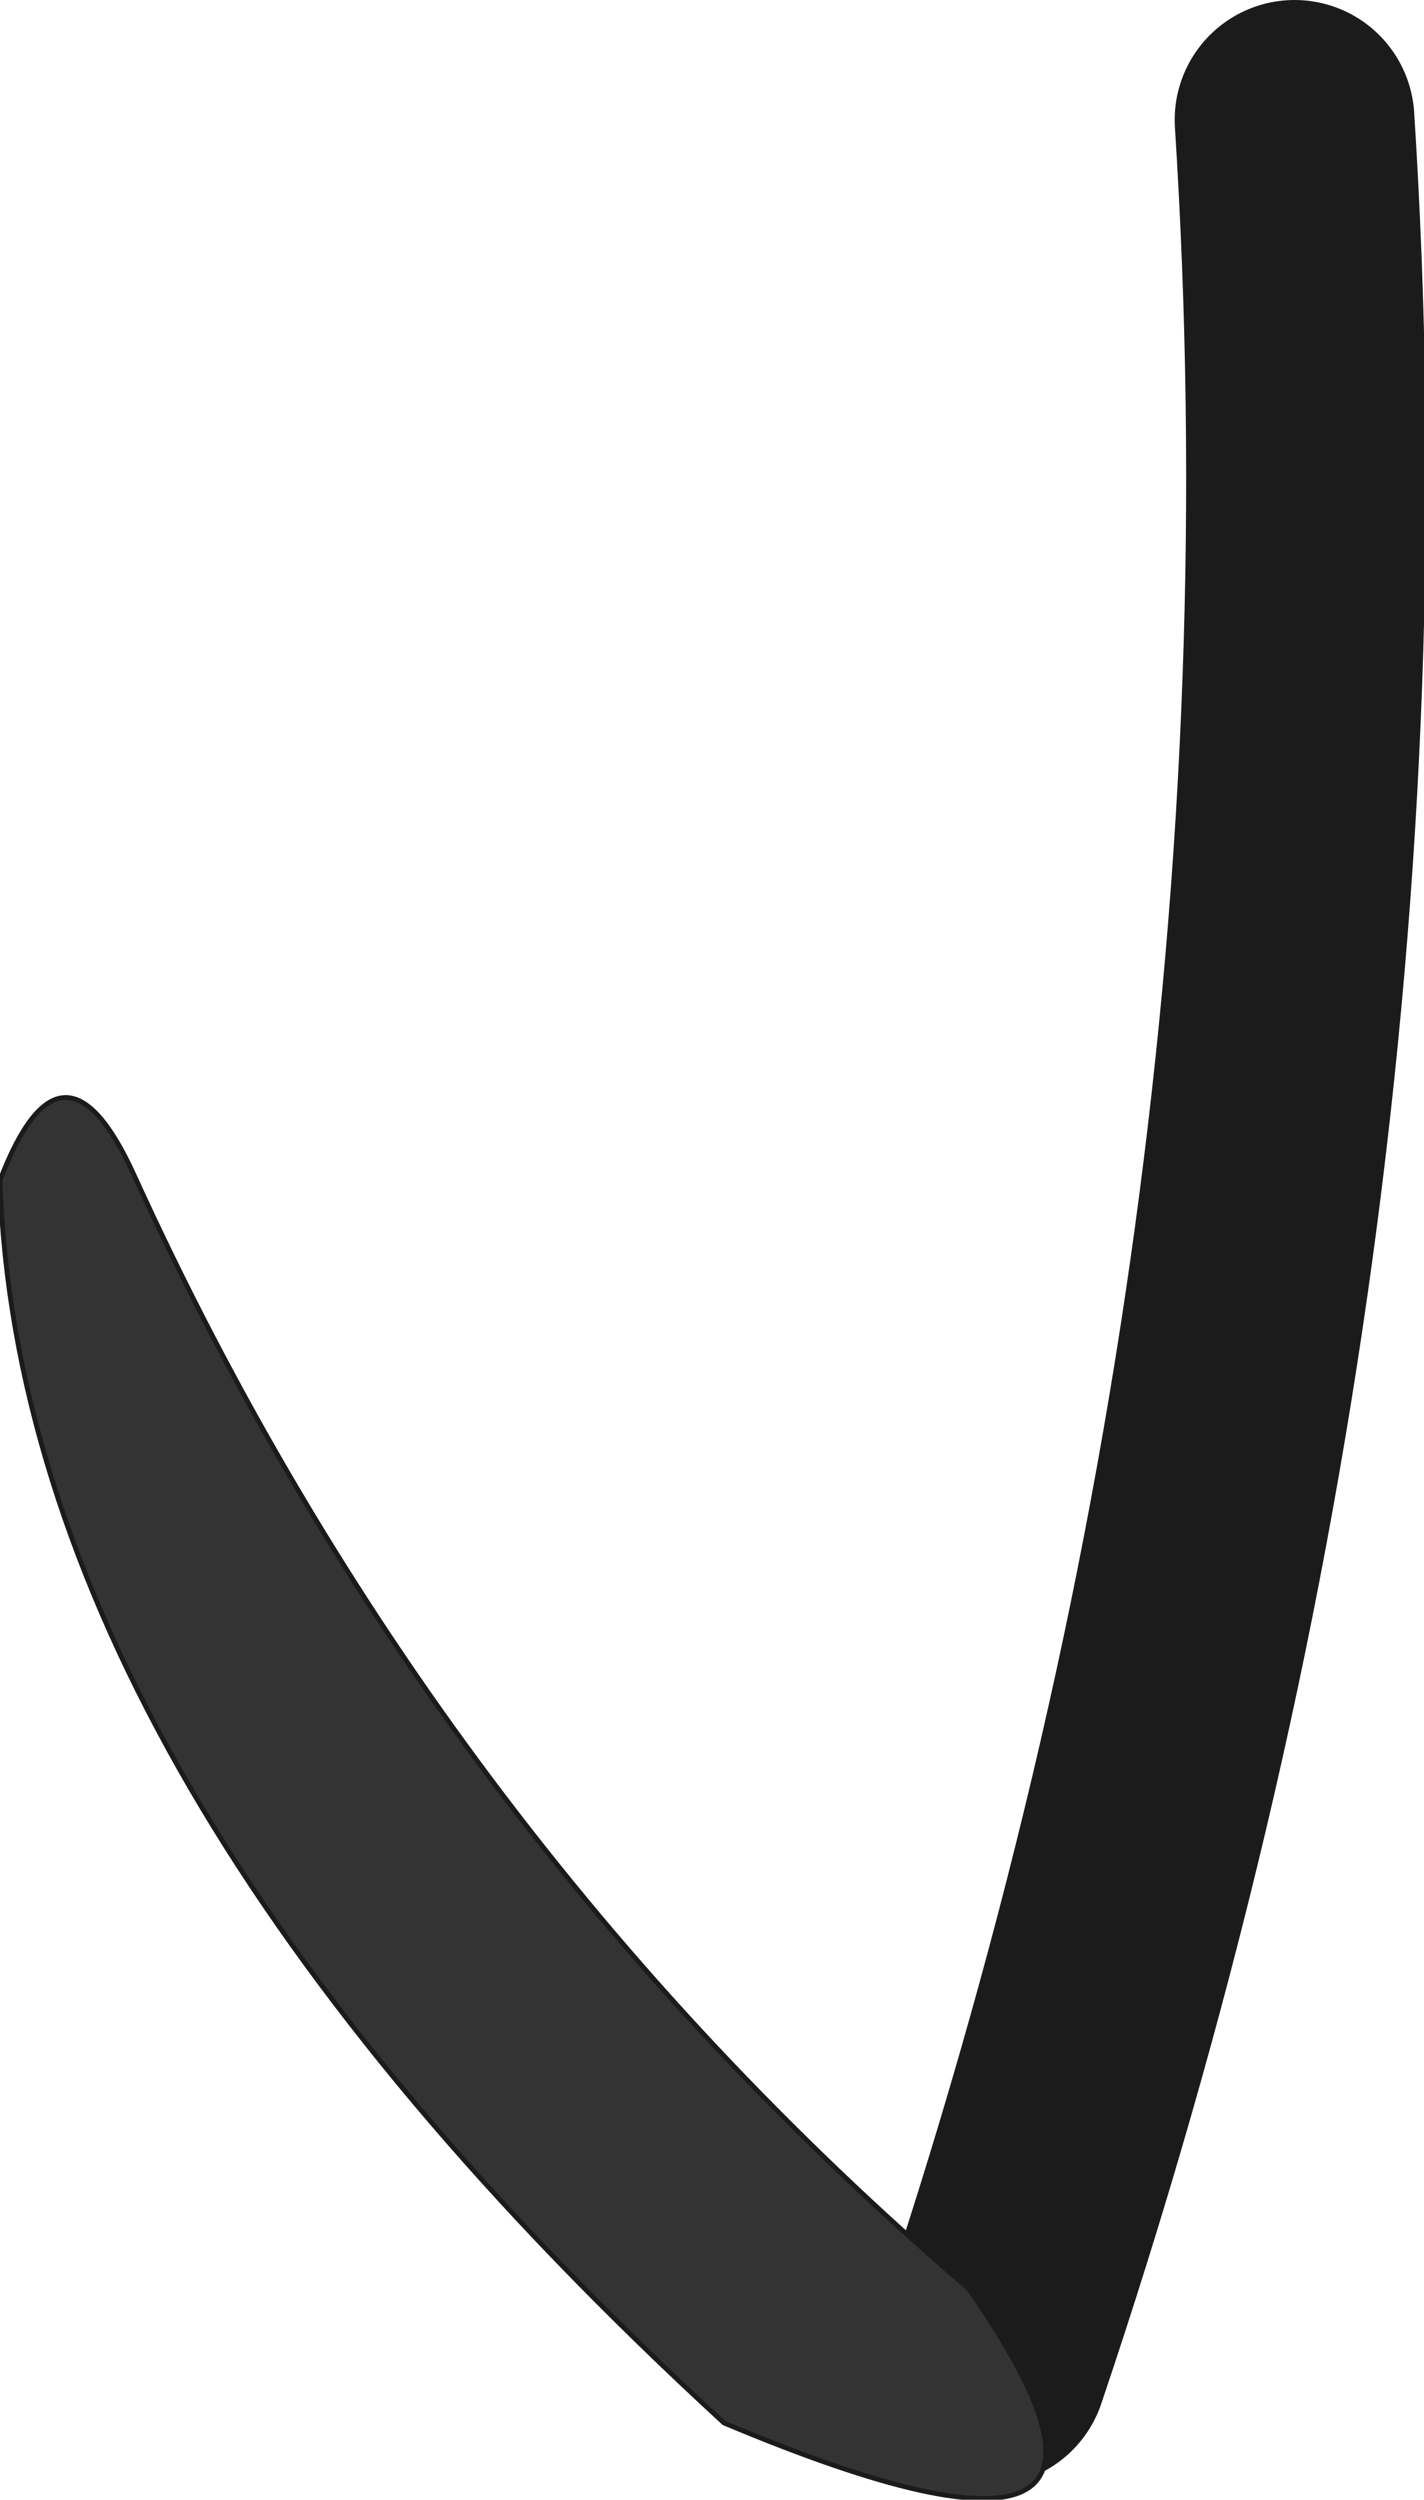 <?xml version="1.0" encoding="UTF-8" standalone="no"?>
<svg xmlns:xlink="http://www.w3.org/1999/xlink" height="26.05px" width="14.85px" xmlns="http://www.w3.org/2000/svg">
  <g transform="matrix(1.0, 0.0, 0.0, 1.0, 13.55, 1.35)">
    <path d="M-0.05 -0.1 Q0.7 11.6 -3.25 23.3" fill="none" stroke="#1b1b1b" stroke-linecap="round" stroke-linejoin="round" stroke-width="2.5"/>
    <path d="M-6.0 23.9 Q-13.35 17.15 -13.55 10.95 -12.9 9.25 -12.15 10.9 -9.05 17.7 -3.45 22.5 -1.0 26.0 -6.0 23.9" fill="#333333" fill-rule="evenodd" stroke="none"/>
    <path d="M-6.0 23.9 Q-13.35 17.15 -13.55 10.95 -12.9 9.25 -12.15 10.9 -9.05 17.7 -3.45 22.5 -1.0 26.0 -6.0 23.9 Z" fill="none" stroke="#1b1b1b" stroke-linecap="round" stroke-linejoin="round" stroke-width="0.05"/>
  </g>
</svg>
